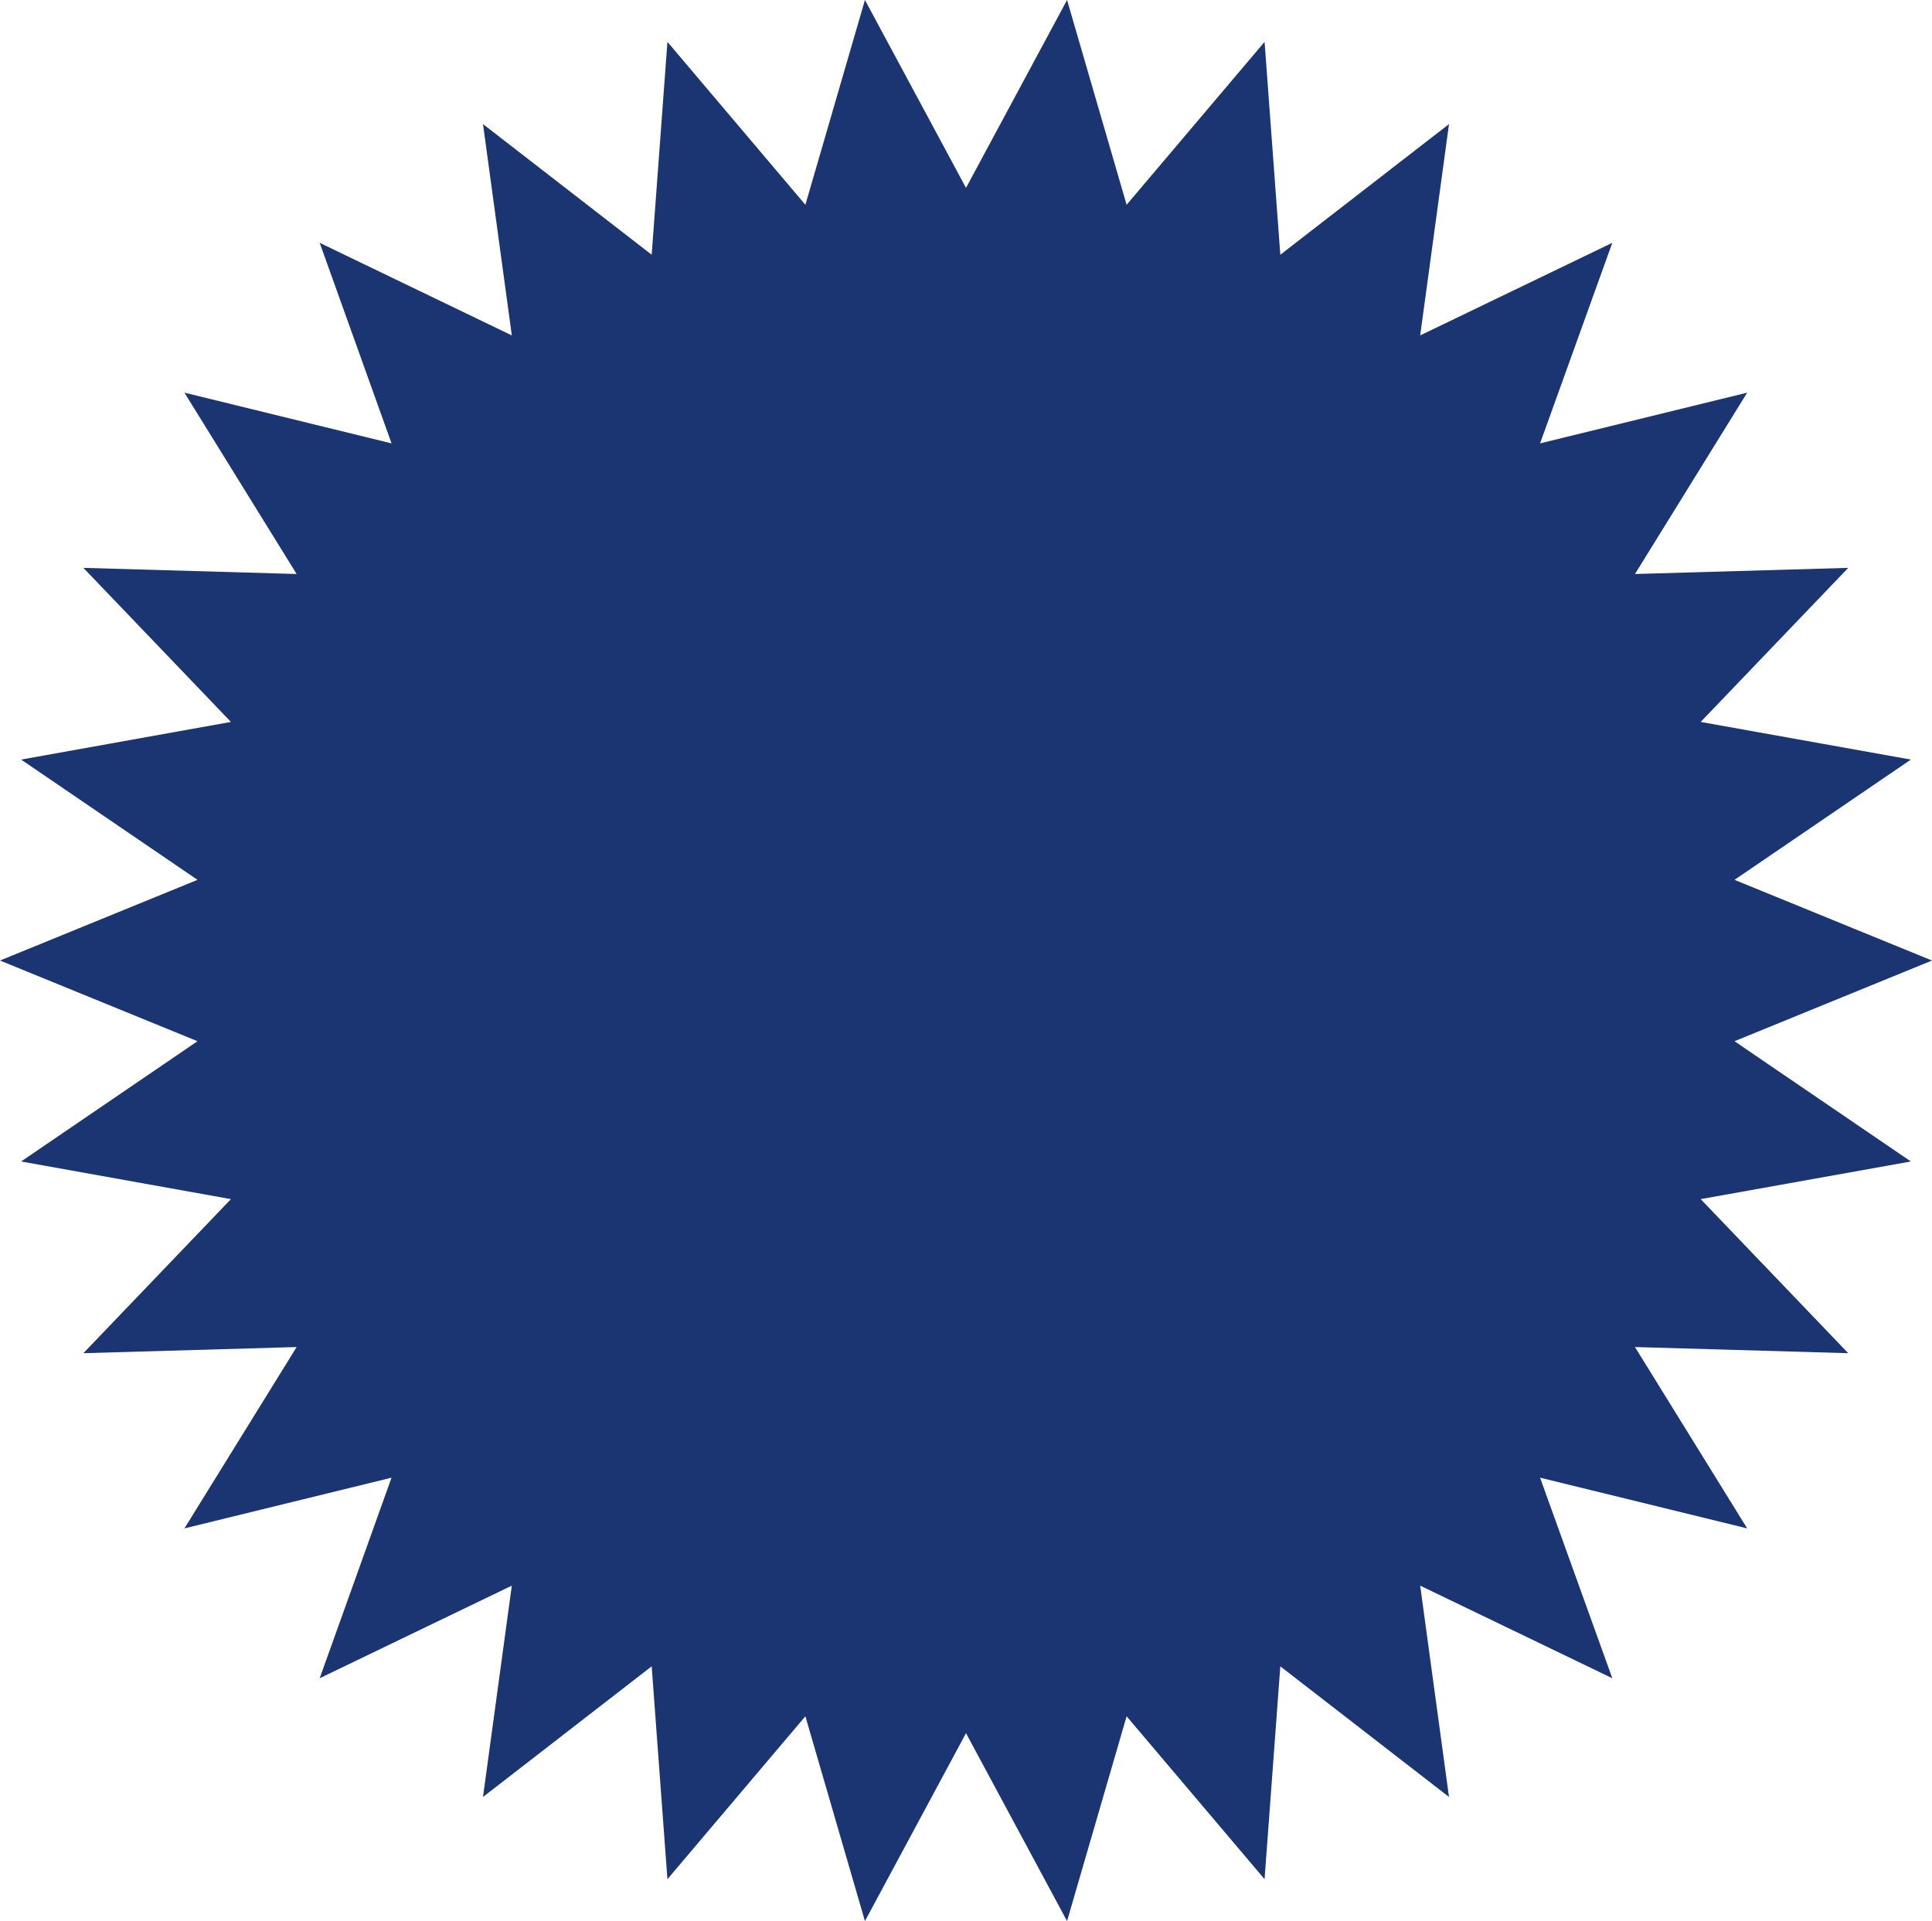 <?xml version="1.0" encoding="UTF-8" standalone="no"?><svg xmlns="http://www.w3.org/2000/svg" xmlns:xlink="http://www.w3.org/1999/xlink" fill="#000000" height="500" preserveAspectRatio="xMidYMid meet" version="1" viewBox="0.0 0.0 502.8 500.0" width="502.8" zoomAndPan="magnify"><g id="change1_1"><path d="M251.4,48.9L277.7,0l15.5,53.3l35.9-42.4l4.1,55.4l43.9-34l-7.5,55l50-24.1l-18.8,52.2l53.9-13.2l-29.2,47.2 l55.5-1.6l-38.4,40.1l54.7,9.8L451.4,229l51.4,21l-51.4,21l45.9,31.3l-54.7,9.8l38.4,40.1l-55.5-1.6l29.2,47.2l-53.9-13.2l18.8,52.2 l-50-24.1l7.5,55l-43.9-34l-4.1,55.4l-35.9-42.4L277.7,500l-26.3-48.9L225.1,500l-15.5-53.3l-35.9,42.4l-4.1-55.4l-43.9,34l7.5-55 l-50,24.1l18.7-52.2L48,397.8l29.2-47.2l-55.5,1.6l38.4-40.1l-54.6-9.8L51.4,271L0,250l51.4-21L5.5,197.7l54.6-9.8l-38.4-40.1 l55.5,1.6L48,102.2l53.9,13.2L83.2,63.2l50,24.1l-7.5-55l43.9,34l4.1-55.4l35.9,42.4L225.1,0L251.4,48.9z" fill="#1a3571"/></g></svg>